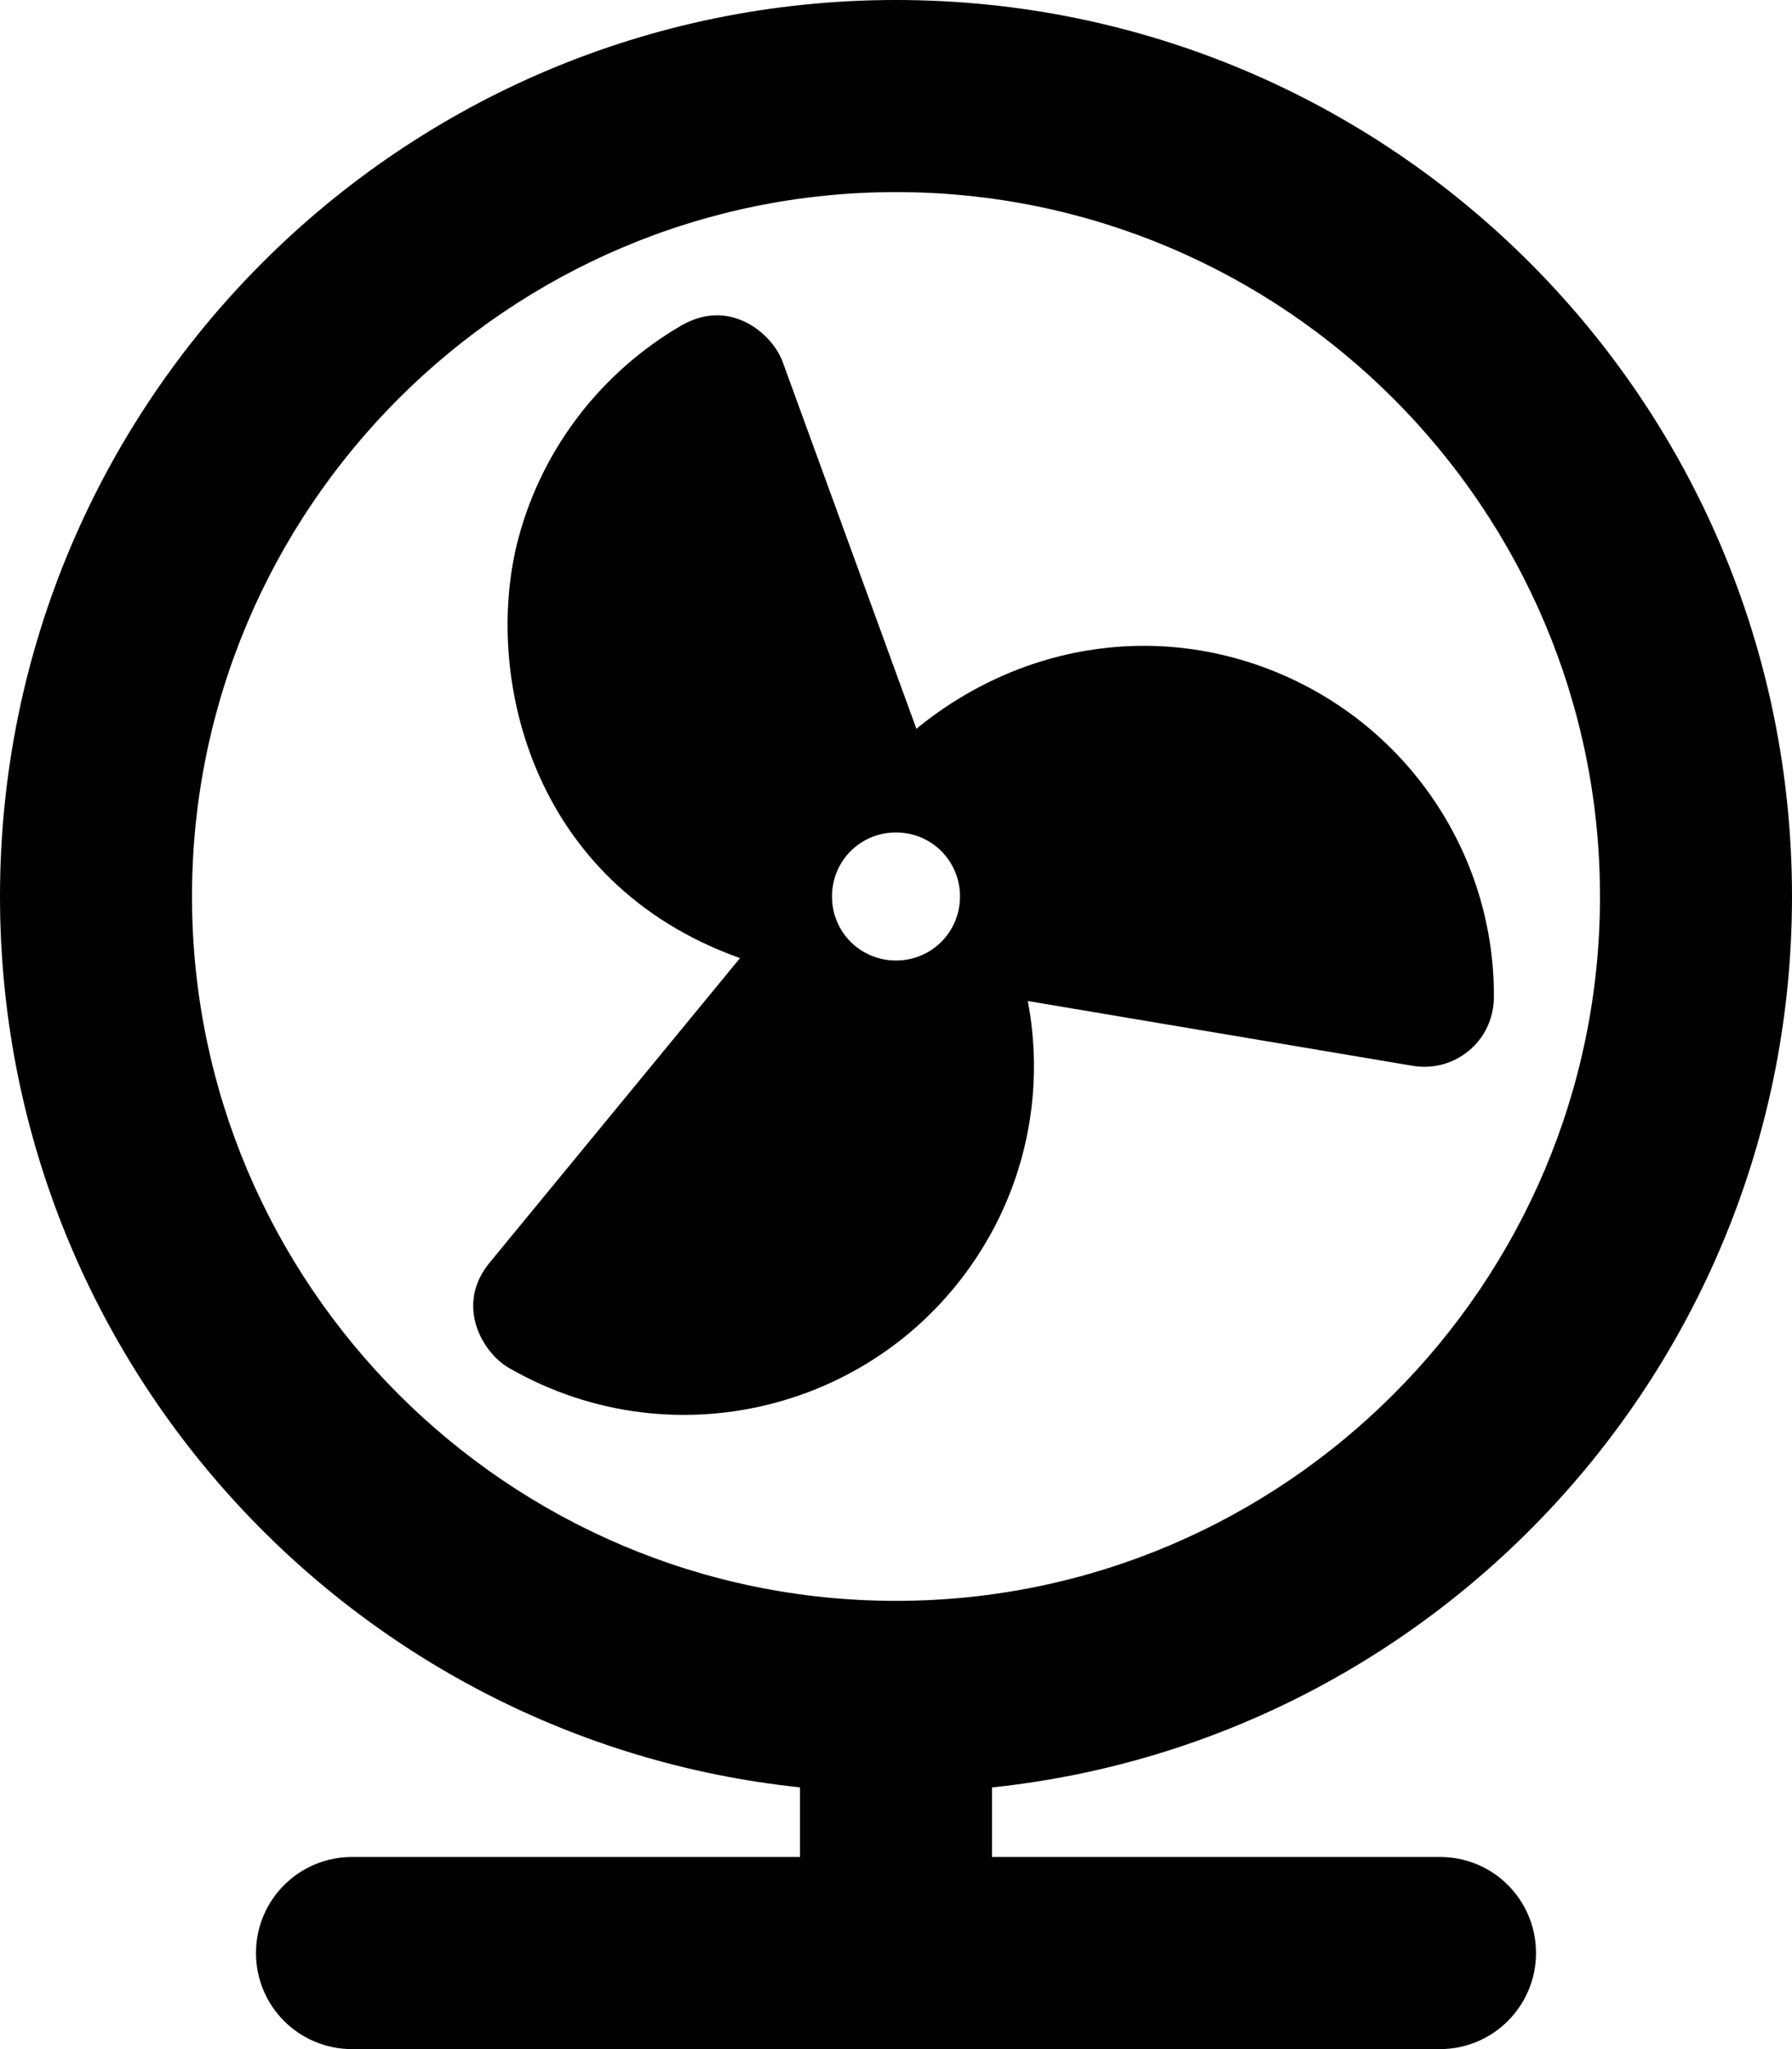 <svg xmlns="http://www.w3.org/2000/svg" viewBox="0 0 448 512"><!--! Font Awesome Pro 6.2.0 by @fontawesome - https://fontawesome.com License - https://fontawesome.com/license (Commercial License) Copyright 2022 Fonticons, Inc. --><path d="M353.1 266.3c5.125 .875 10.25-.5 14.25-3.875c3.875-3.25 6.125-8.125 6.125-13.38c.125-34.13-19.75-65.13-50.75-79.5S256.1 160 229.1 182.1L195.6 90.25c-2.625-6.875-13-15.88-25.12-9C150.4 92.88 135.6 112 129.6 134.5C120.8 167.6 132 220.5 185 239.4L122.4 315.5c-8.75 10.62-1.75 22.5 4.75 26.25c42 24.25 95.63 9.875 119.8-32.13c10.38-18 13.88-39.13 10-59.5L353.1 266.3zM224 240C215.1 240 208 232.9 208 224S215.1 208 224 208s16 7.125 16 16S232.9 240 224 240zM360 464h-112v-17.38C360.4 434.8 448 339.6 448 224c0-123.8-100.3-224-224-224S0 100.3 0 224c0 115.6 87.63 210.8 200 222.6V464h-112C74.75 464 64 474.7 64 488C64 501.3 74.75 512 88 512h272c13.25 0 24-10.75 24-24C384 474.7 373.3 464 360 464zM48 224c0-97 79-176 176-176s176 79 176 176s-79 176-176 176S48 321 48 224z"/></svg>